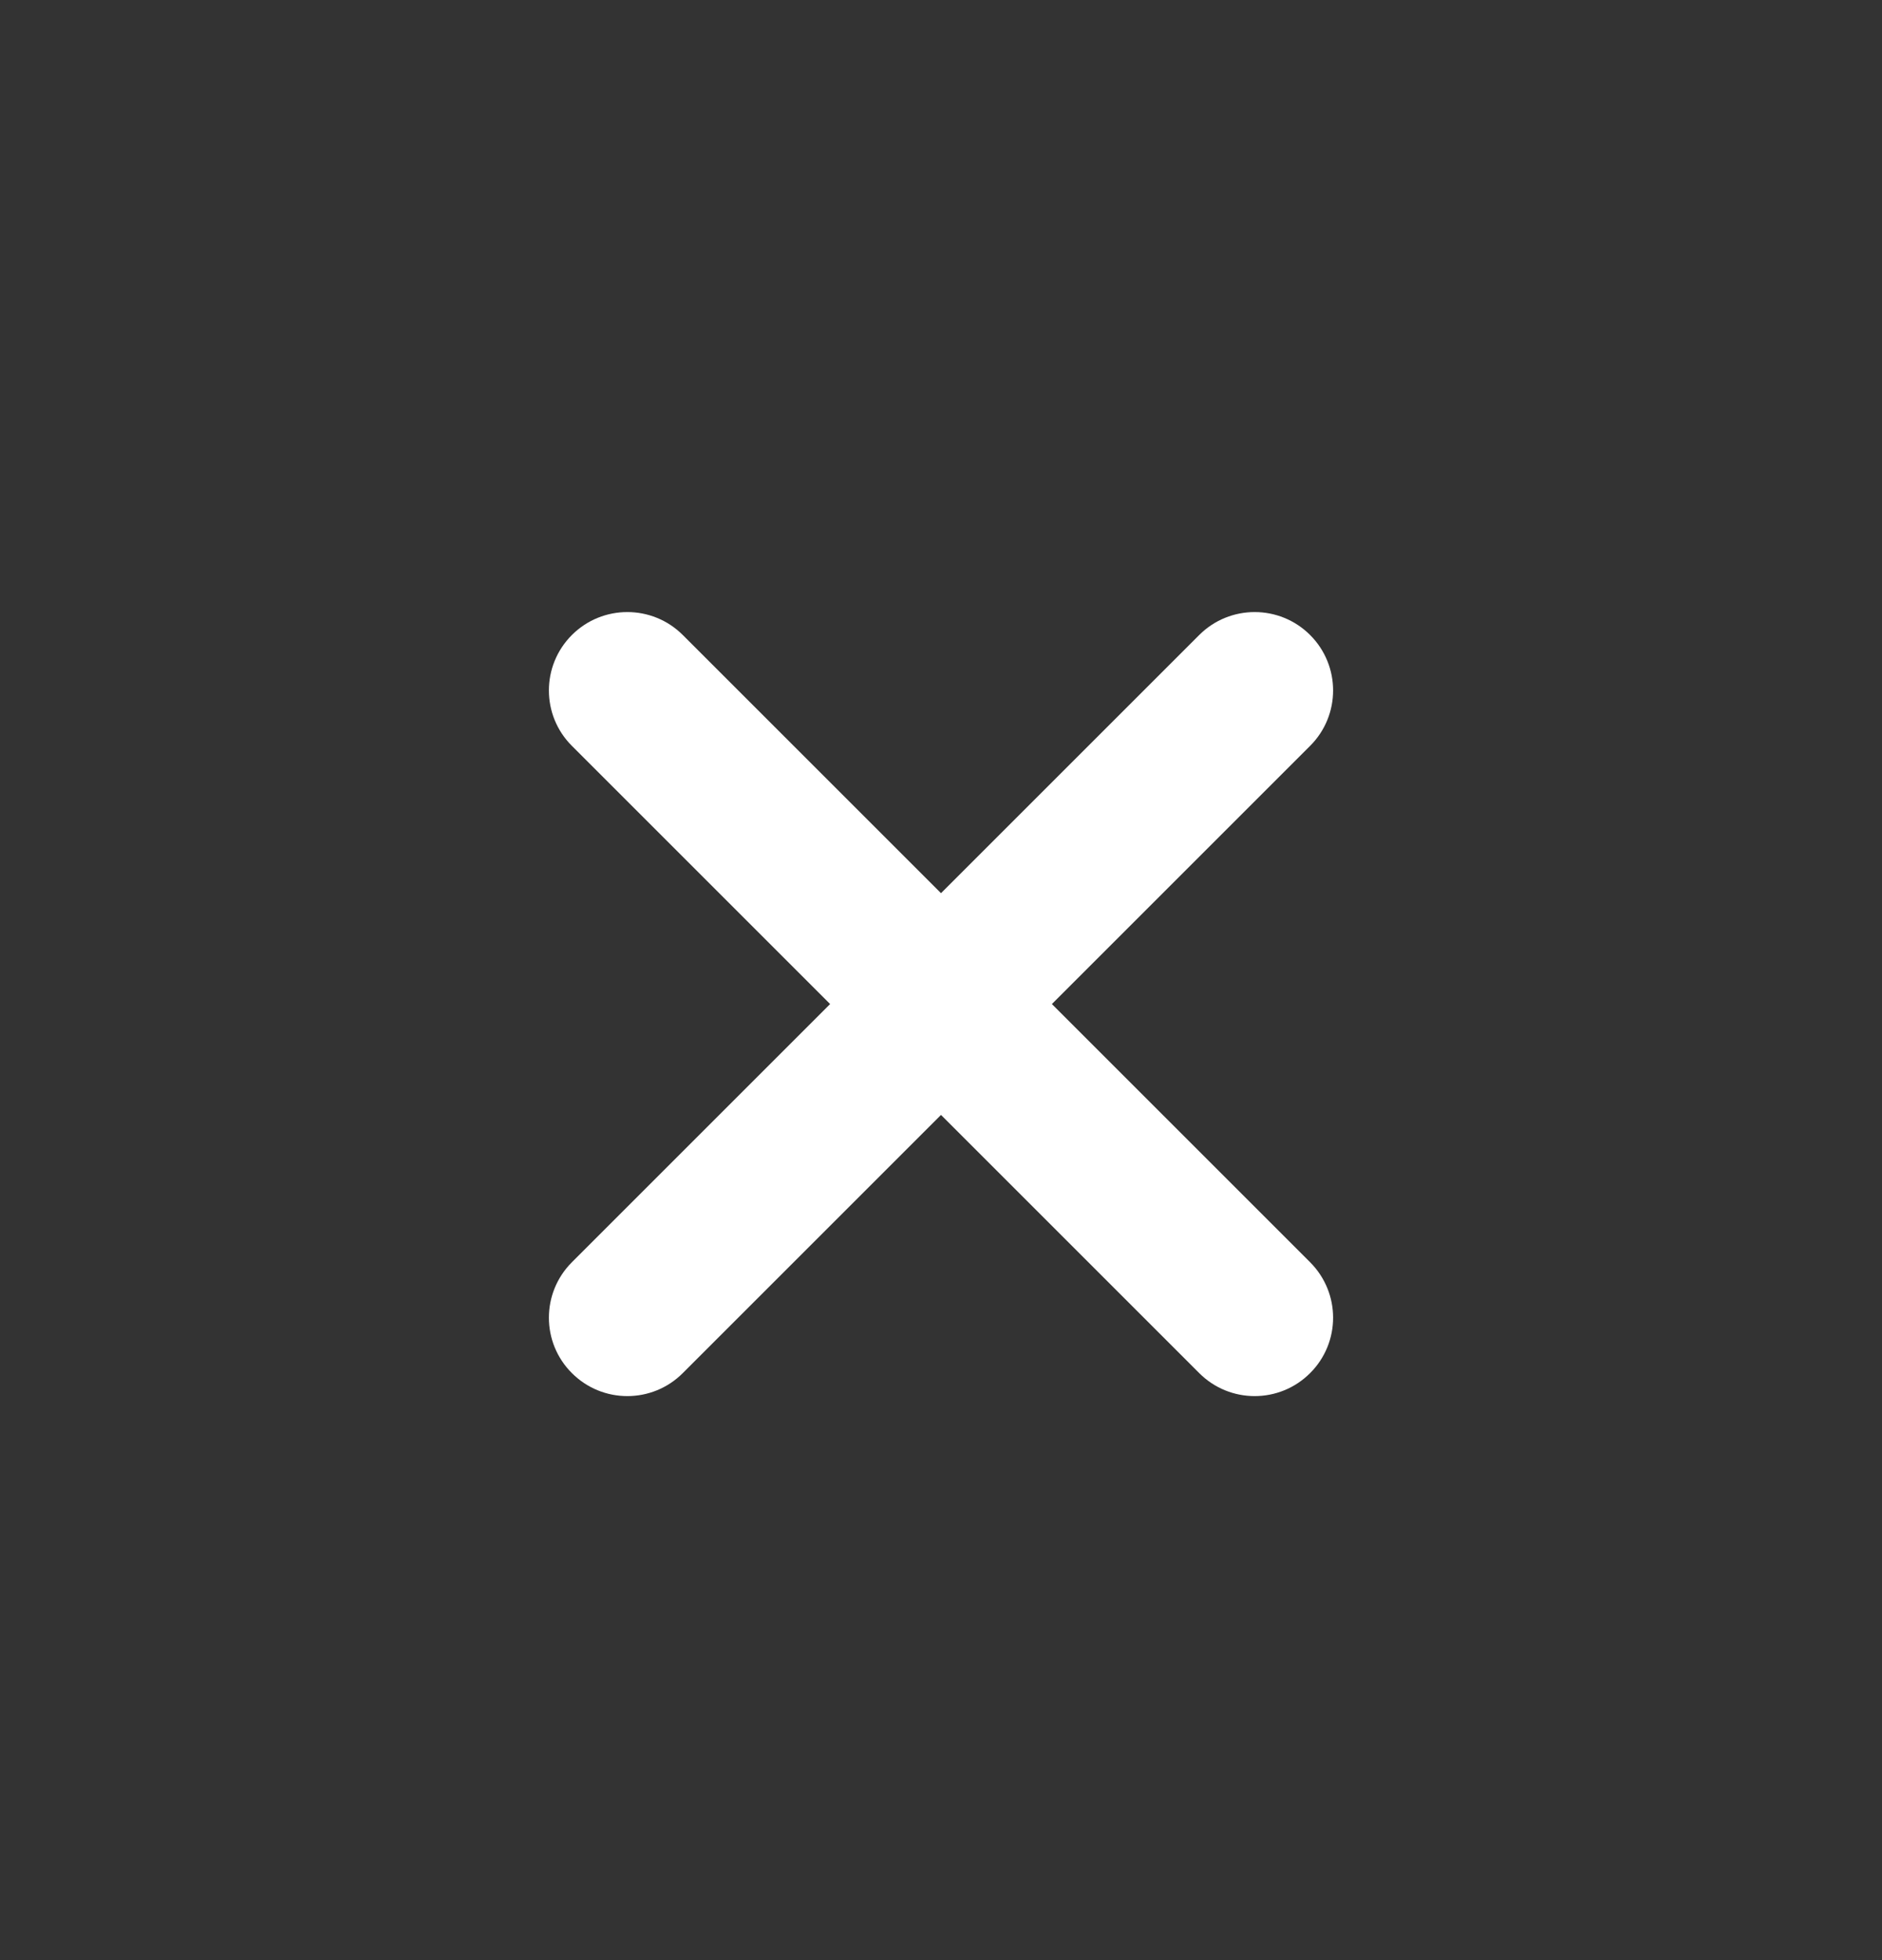 <svg width="24" height="25" viewBox="0 0 24 25" fill="none" xmlns="http://www.w3.org/2000/svg">
<rect x="0" y="0" width="24" height="25" fill="#333333" stroke="none"/>
<g clip-path="url(#clip0_255_2627)">
<path fill-rule="evenodd" clip-rule="evenodd" d="M8.707 8.099C8.317 7.709 7.683 7.709 7.293 8.099C6.902 8.49 6.902 9.123 7.293 9.513L10.586 12.806L7.293 16.099C6.902 16.49 6.902 17.123 7.293 17.513C7.683 17.904 8.317 17.904 8.707 17.513L12 14.22L15.293 17.513C15.683 17.904 16.317 17.904 16.707 17.513C17.098 17.123 17.098 16.49 16.707 16.099L13.414 12.806L16.707 9.513C17.098 9.123 17.098 8.49 16.707 8.099C16.317 7.709 15.683 7.709 15.293 8.099L12 11.392L8.707 8.099Z" fill="white"/>
</g>
<defs>
<clipPath id="clip0_255_2627">
<rect width="16" height="16" fill="white" transform="translate(4 4.806)"/>
</clipPath>
</defs>
</svg>
